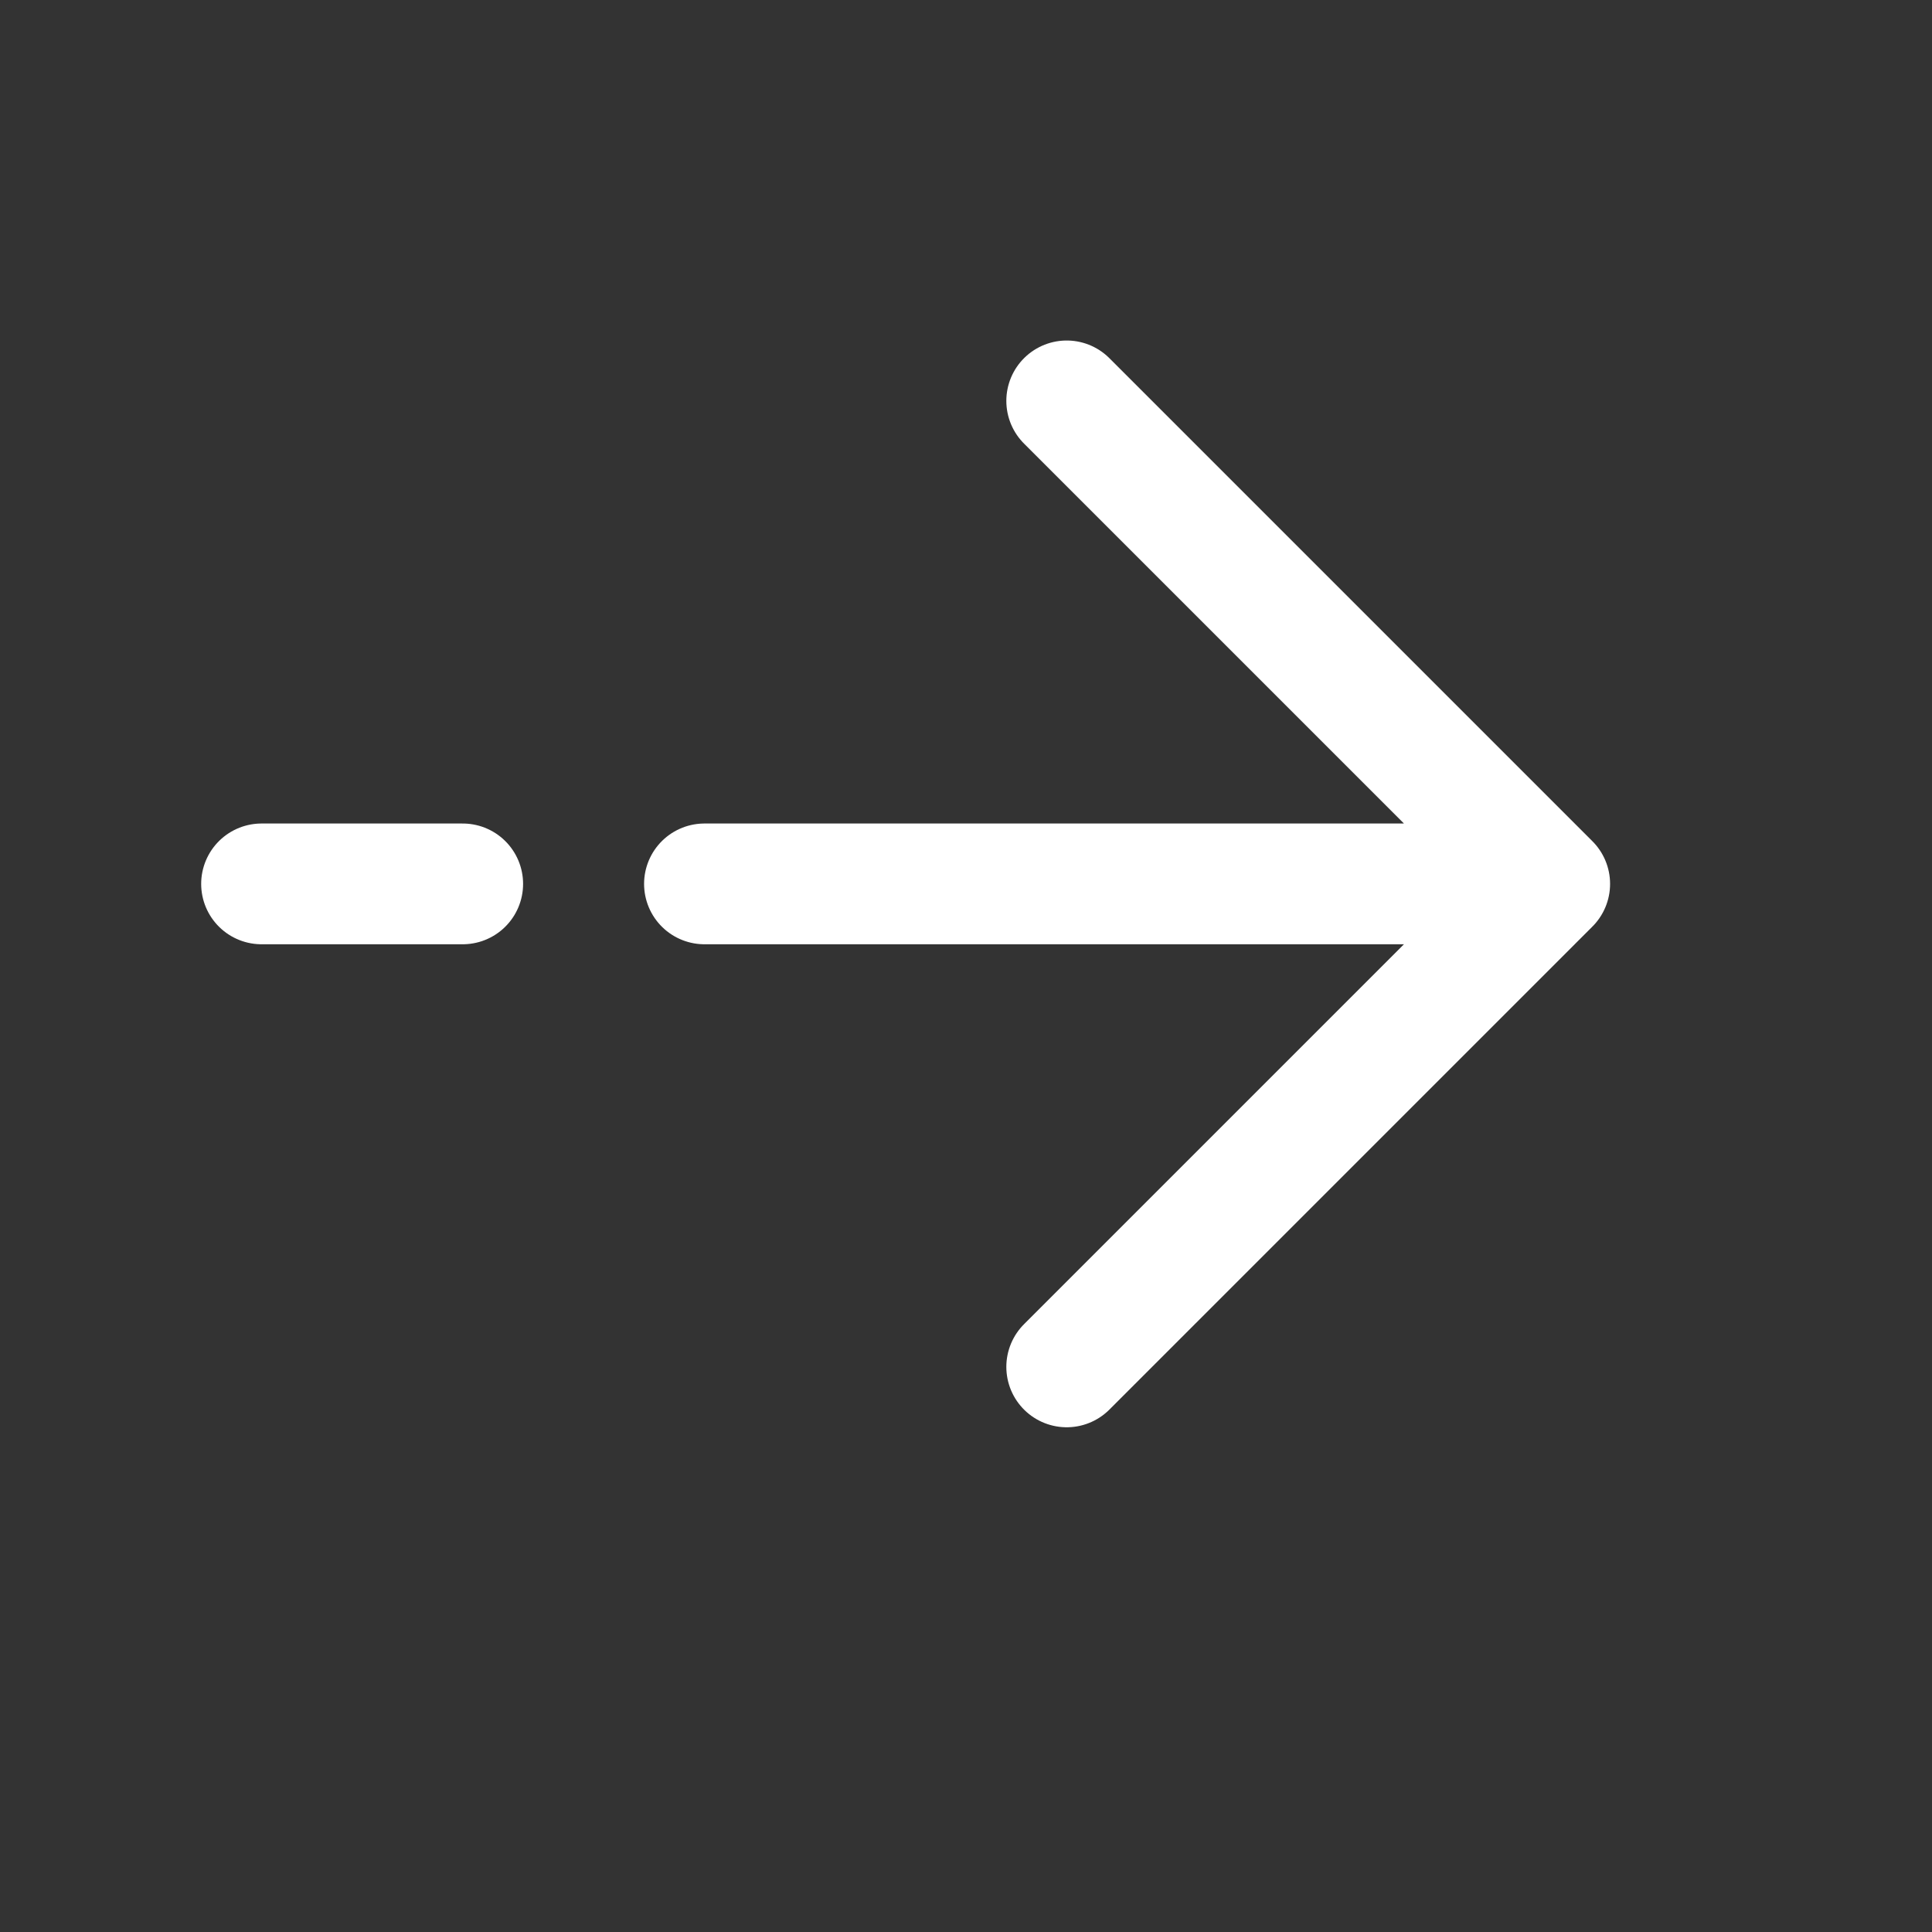 <?xml version="1.0" encoding="UTF-8"?> <!-- Generator: Adobe Illustrator 26.0.2, SVG Export Plug-In . SVG Version: 6.00 Build 0) --> <svg xmlns="http://www.w3.org/2000/svg" xmlns:xlink="http://www.w3.org/1999/xlink" id="Слой_1" x="0px" y="0px" viewBox="0 0 800 800" style="enable-background:new 0 0 800 800;" xml:space="preserve"><rect x="0" y="0" width="800" height="800" fill="#333333" stroke="none"/> <style type="text/css"> .st0{fill:none;stroke:#FFFFFF;stroke-width:50;stroke-linecap:round;stroke-linejoin:round;stroke-miterlimit:133.333;} </style> <path class="st0" d="M108.3,366h83.3 M641.7,366l-200-200 M641.7,366l-200,200 M641.7,366h-350"></path> </svg> 